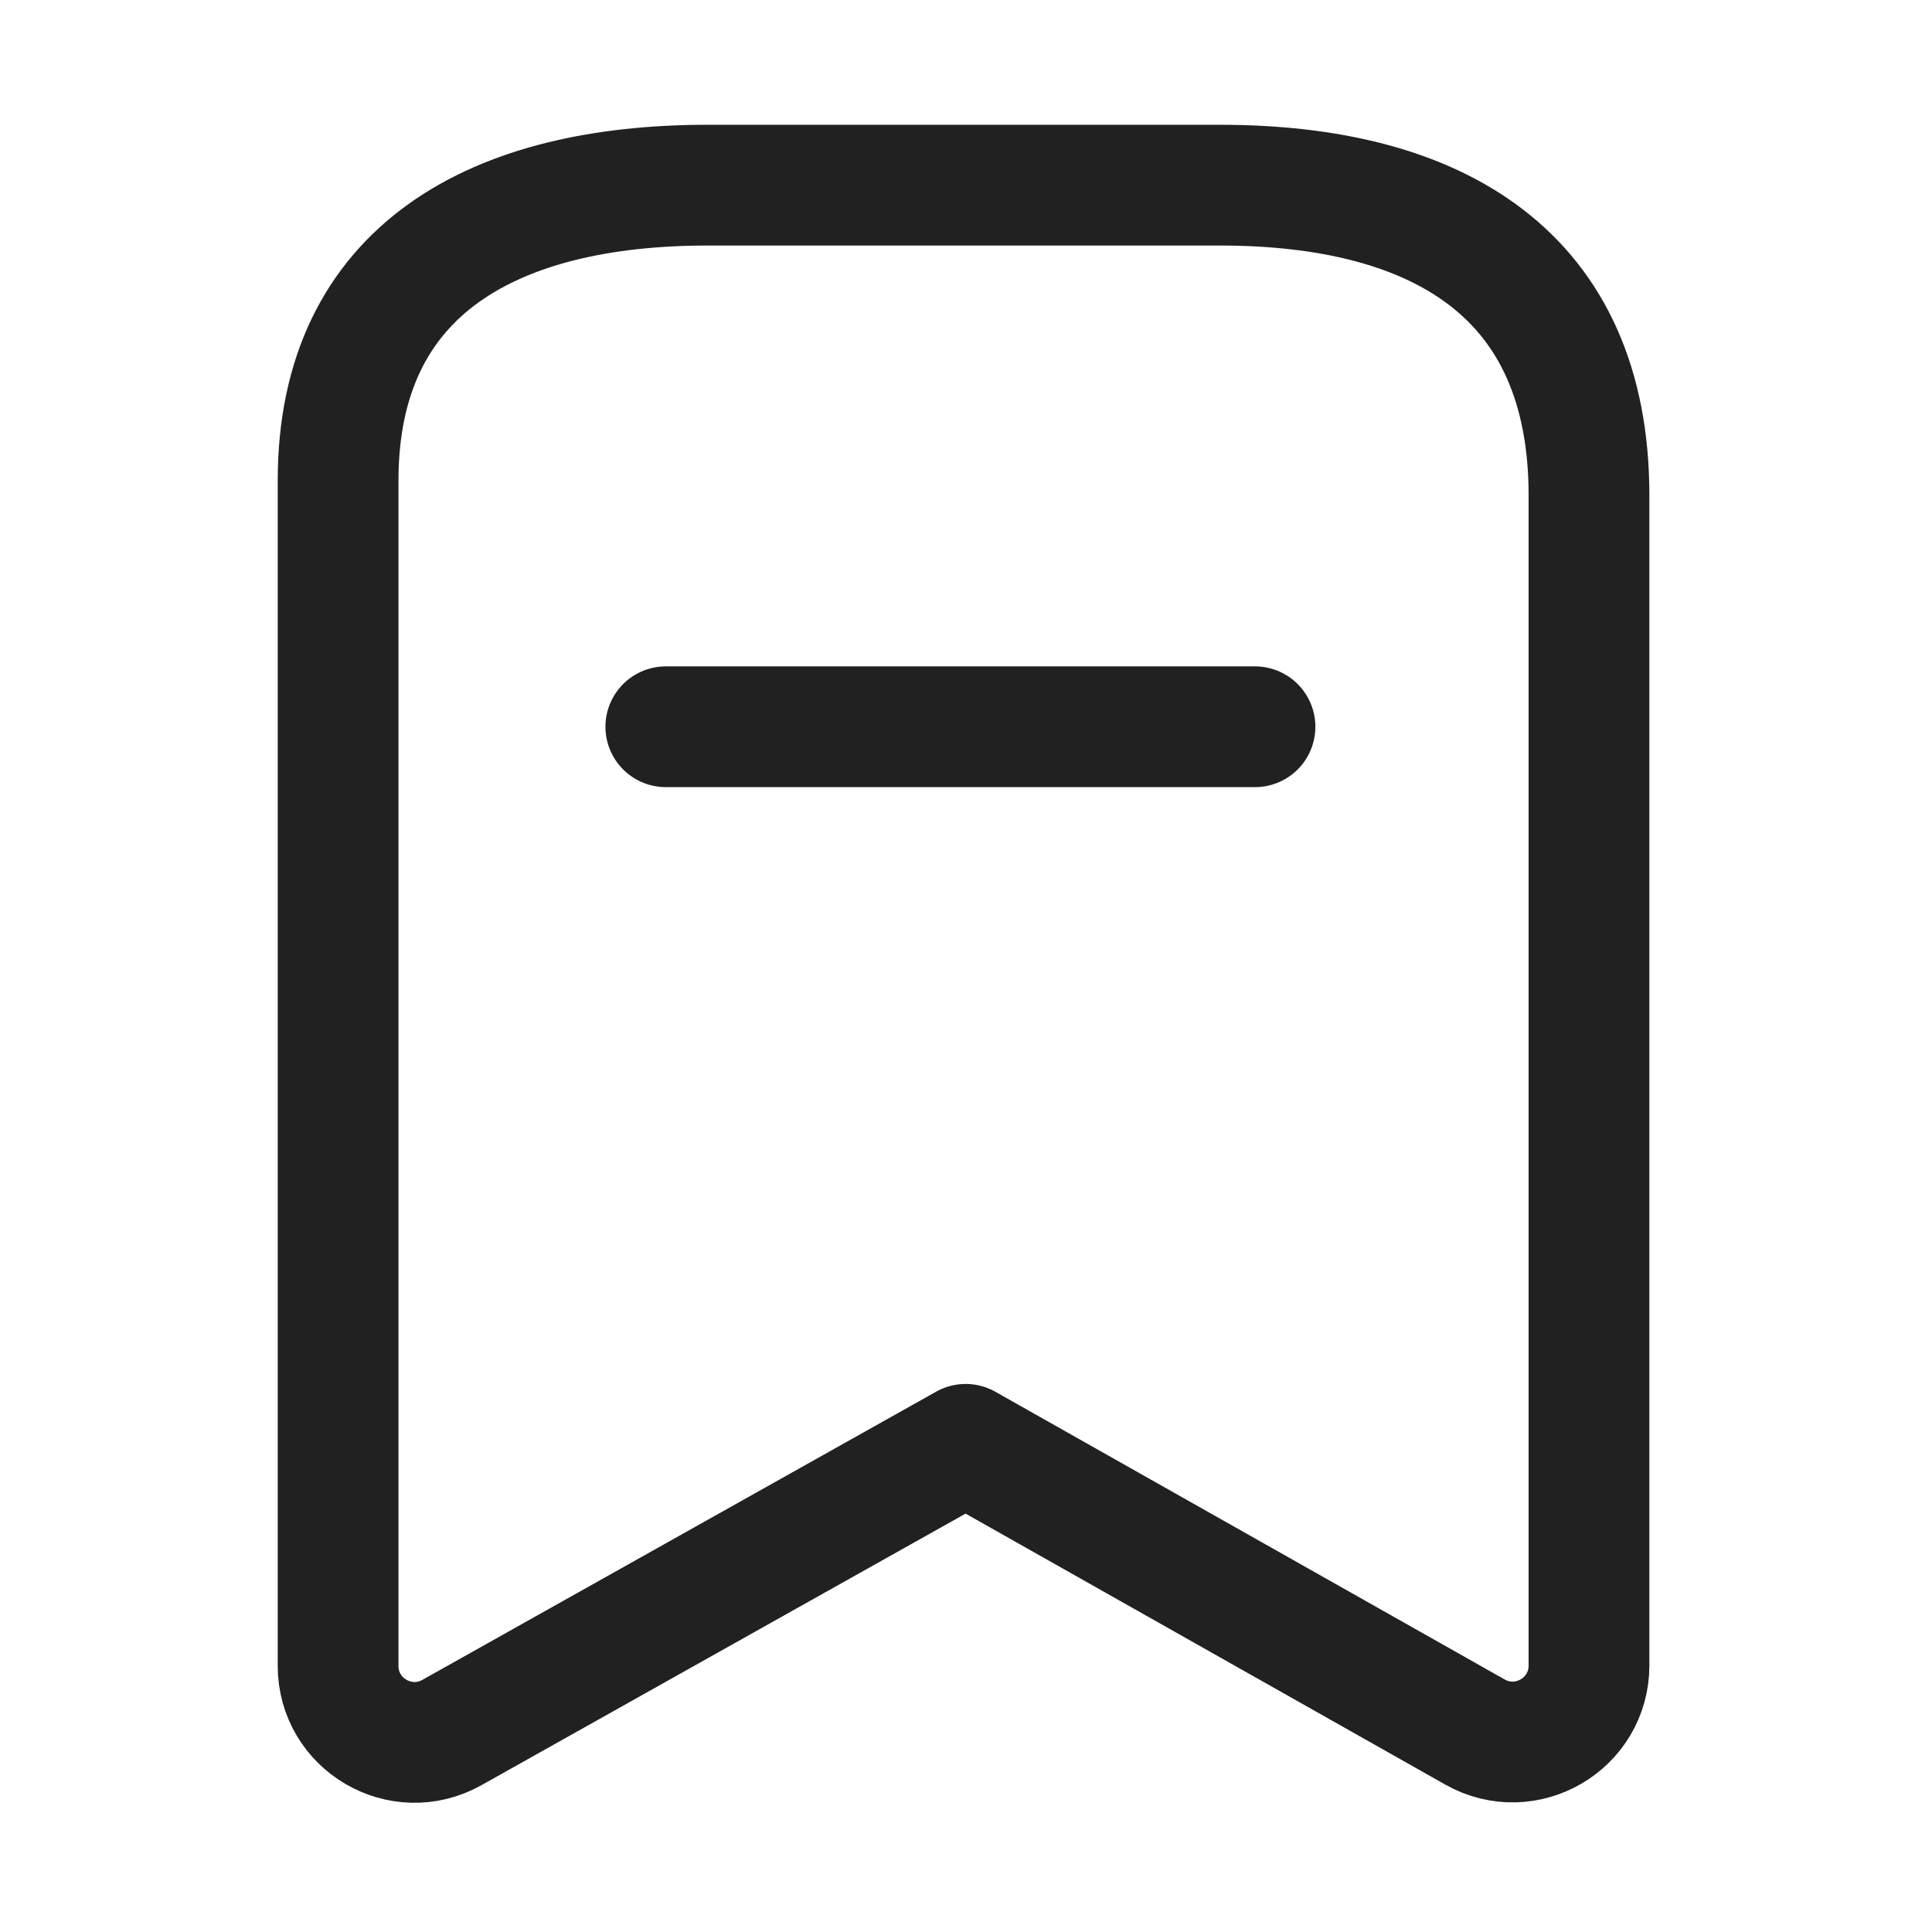 <svg width="24" height="24" viewBox="0 0 24 24" fill="none" xmlns="http://www.w3.org/2000/svg">
<path fill-rule="evenodd" clip-rule="evenodd" d="M19.739 6.154C19.739 3.403 17.858 2.3 15.151 2.3H8.792C6.167 2.3 4.2 3.328 4.2 5.97V20.694C4.2 21.42 4.981 21.877 5.614 21.522L11.996 17.942L18.323 21.516C18.956 21.873 19.739 21.416 19.739 20.689V6.154Z" stroke="#212121" stroke-width="1.5" stroke-linecap="round" stroke-linejoin="round"/>
<path d="M8.271 9.028H15.59" stroke="#212121" stroke-width="1.5" stroke-linecap="round" stroke-linejoin="round"/>
</svg>
